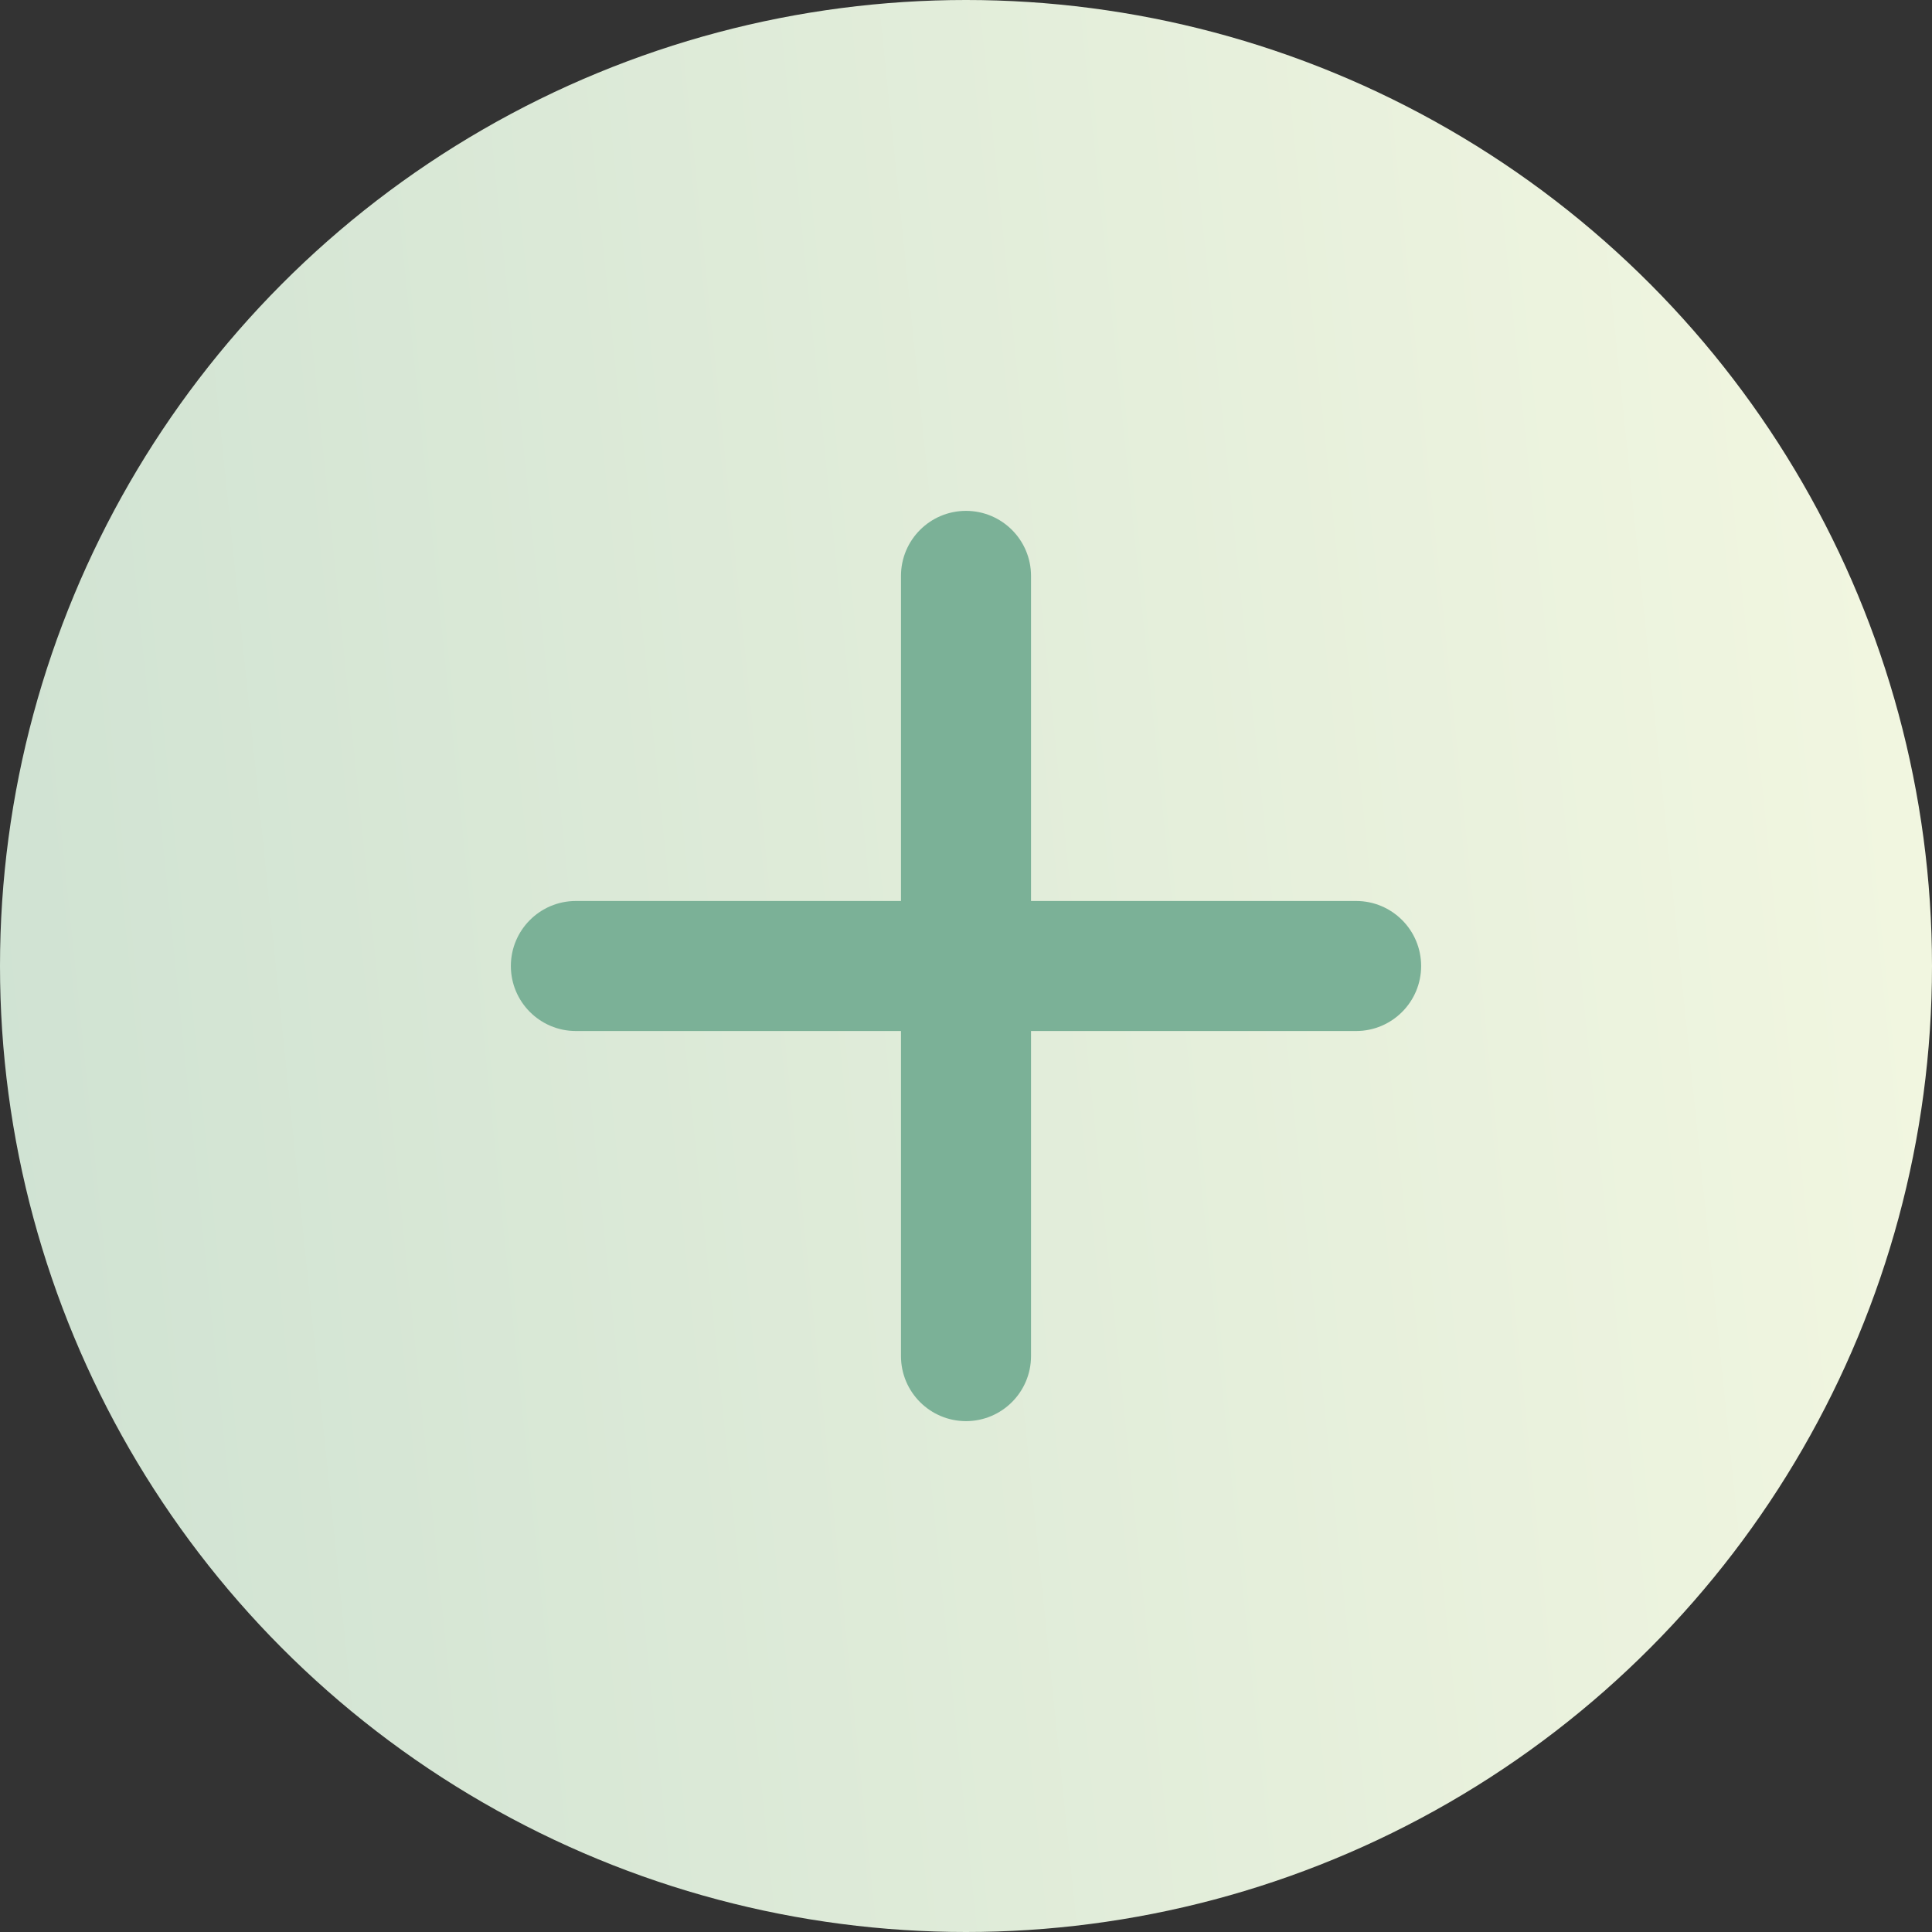 <?xml version="1.0" encoding="UTF-8"?> <svg xmlns="http://www.w3.org/2000/svg" width="52" height="52" viewBox="0 0 52 52" fill="none"><rect x="0" y="0" width="52" height="52" fill="#333333" stroke="none"/> <circle cx="26" cy="26" r="26" fill="url(#paint0_linear_1_247)"></circle> <path d="M36.5 24.25H27.75V15.5C27.75 14.534 26.966 13.75 26 13.75C25.034 13.75 24.25 14.534 24.25 15.5V24.25H15.5C14.534 24.25 13.75 25.034 13.75 26C13.75 26.966 14.534 27.75 15.5 27.75H24.25V36.5C24.25 37.466 25.034 38.25 26 38.25C26.966 38.25 27.75 37.466 27.75 36.5V27.75H36.5C37.466 27.75 38.25 26.966 38.25 26C38.25 25.034 37.466 24.25 36.5 24.25Z" fill="#7BB197"></path> <defs> <linearGradient id="paint0_linear_1_247" x1="0.65" y1="52" x2="56.756" y2="46.228" gradientUnits="userSpaceOnUse"> <stop stop-color="#CFE2D2"></stop> <stop offset="1" stop-color="#F3F7E1"></stop> </linearGradient> </defs> </svg> 